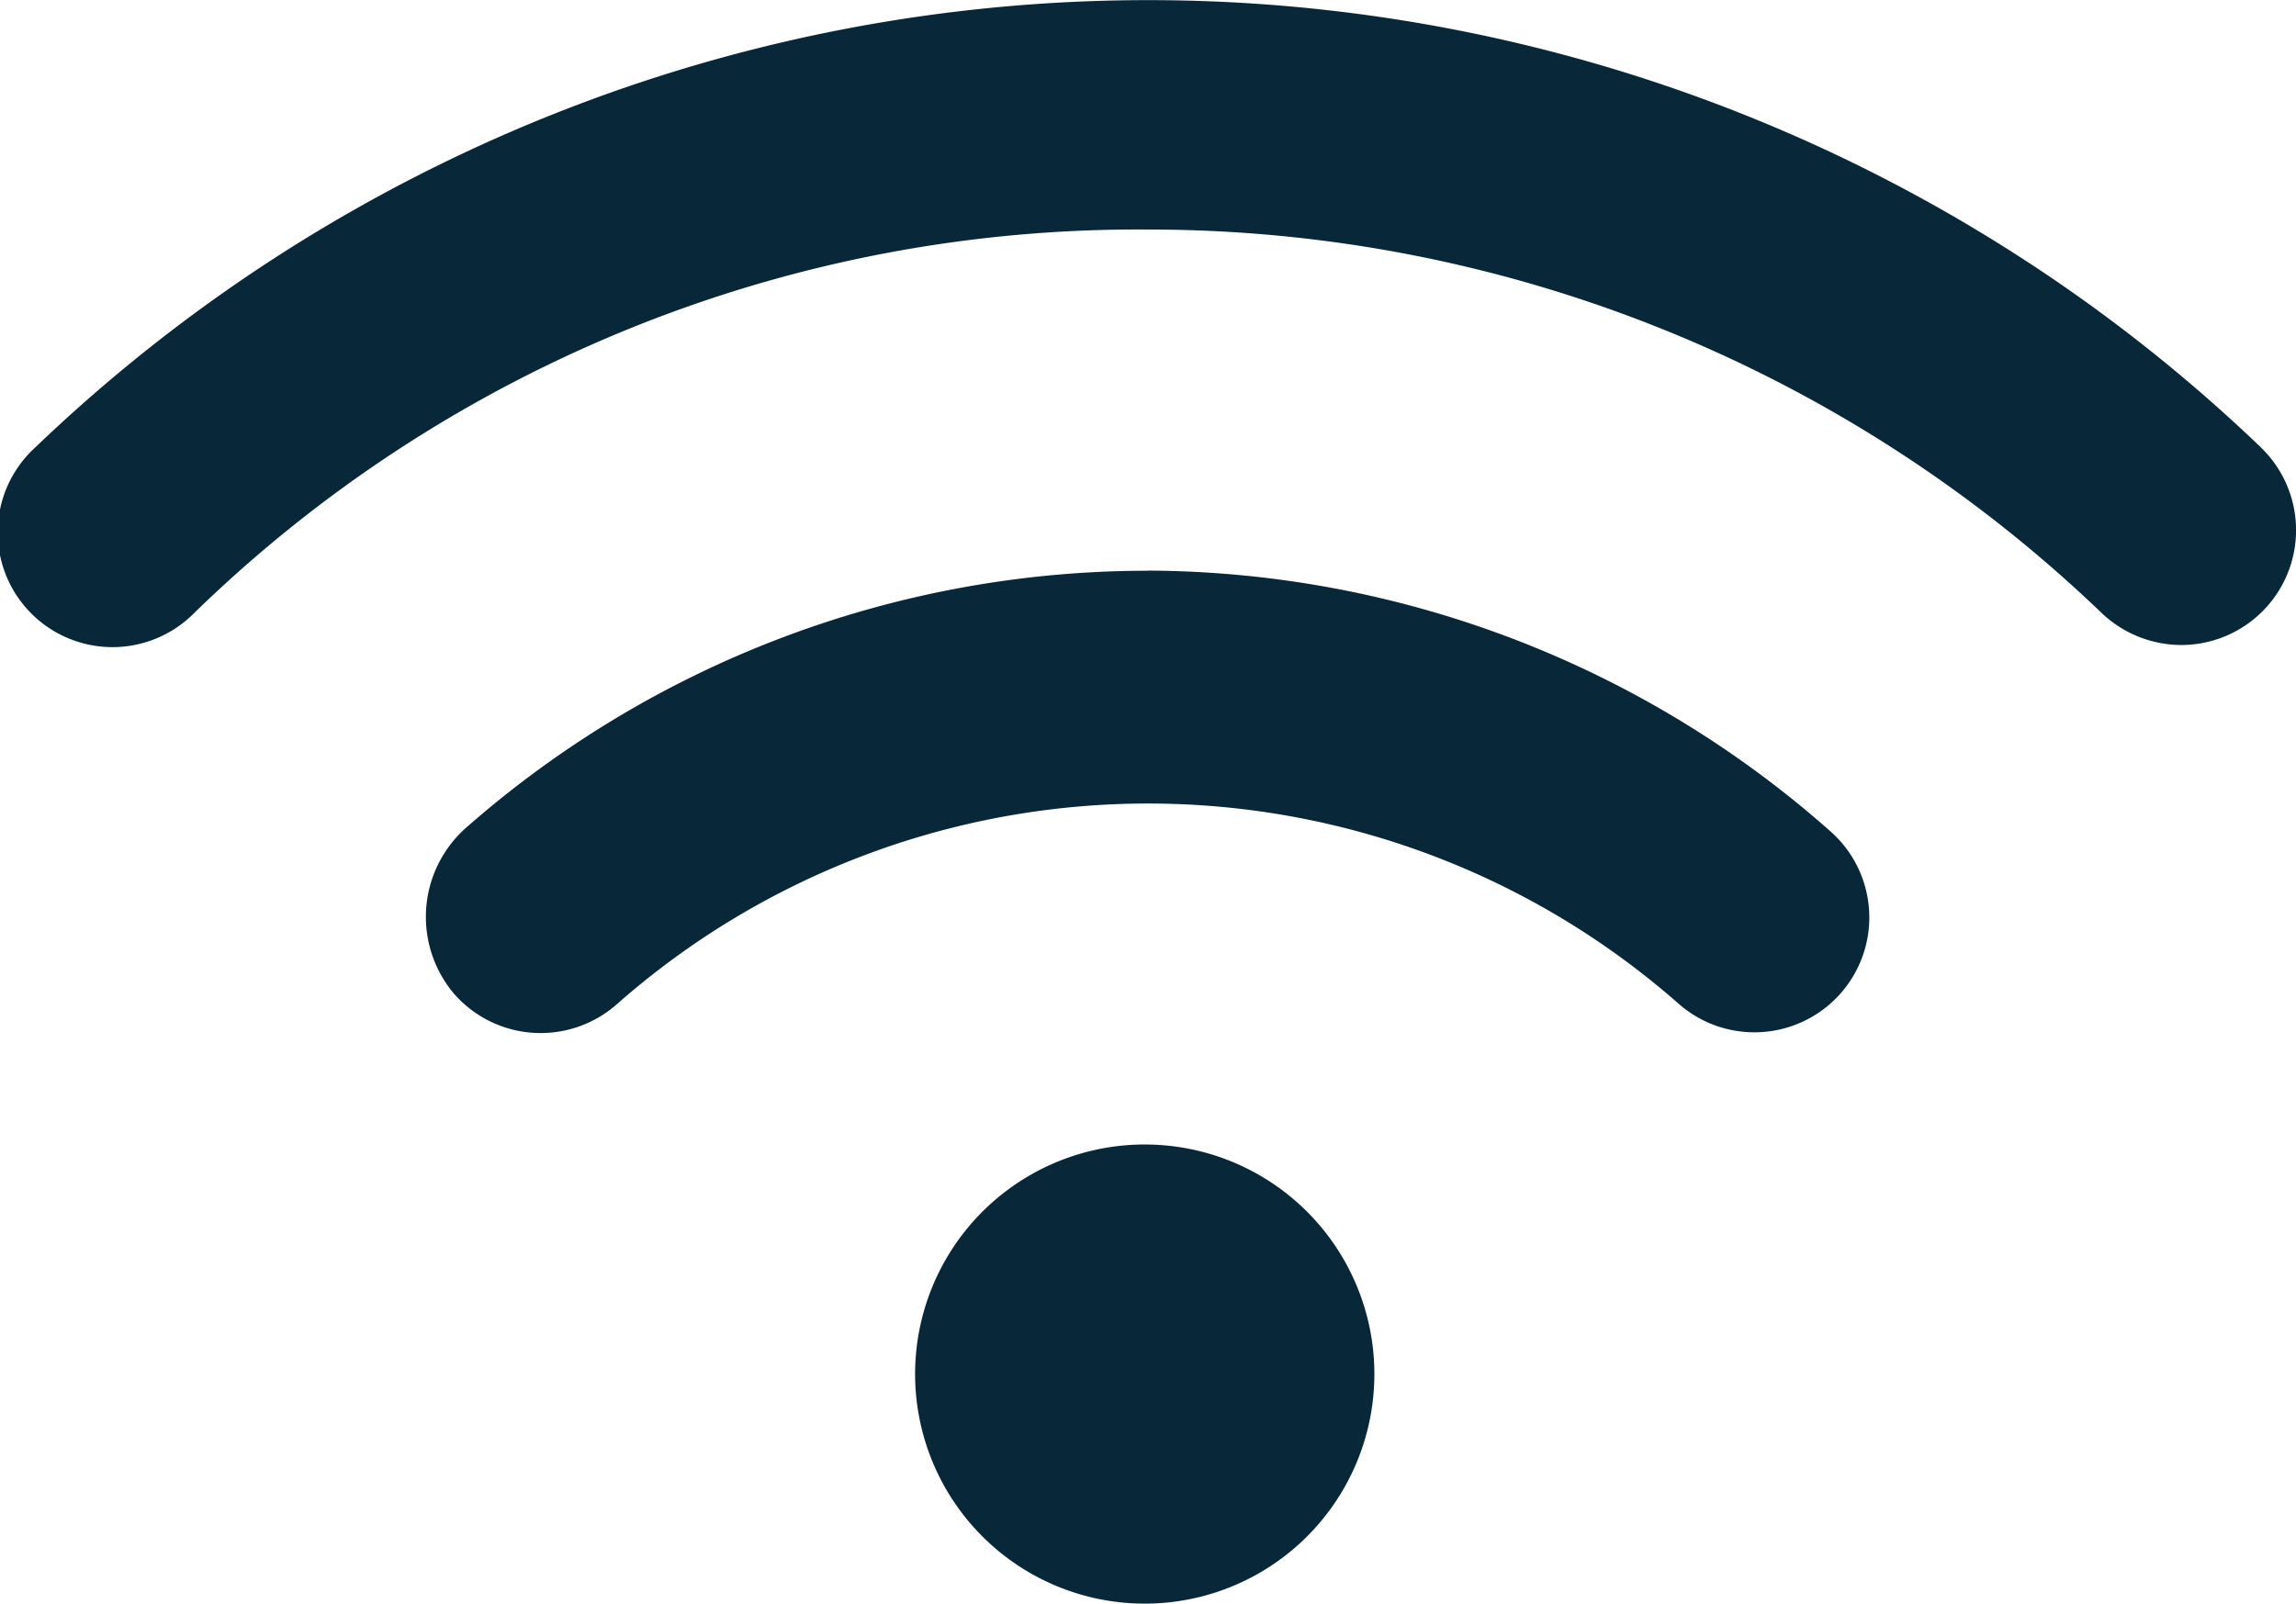 <svg xmlns="http://www.w3.org/2000/svg" width="64.411" height="45" viewBox="0 0 64.411 45">
  <g id="Grupo_1527" data-name="Grupo 1527" transform="translate(-470.795 -1051)">
    <path id="wifi-solid" d="M32.119,64.116a6.442,6.442,0,1,0,6.441,6.442A6.442,6.442,0,0,0,32.119,64.116Zm.091-16.1a28.952,28.952,0,0,0-19.173,7.249,3.34,3.34,0,0,0-.282,4.637,3.229,3.229,0,0,0,4.549.282,22.528,22.528,0,0,1,29.811,0,3.223,3.223,0,0,0,4.267-4.831A29.043,29.043,0,0,0,32.209,48.012Zm31.22-3.462a45.1,45.1,0,0,0-62.435,0A3.221,3.221,0,1,0,5.454,49.2,37.932,37.932,0,0,1,32.209,38.441,38.611,38.611,0,0,1,58.961,49.2a3.256,3.256,0,0,0,2.234.9,3.223,3.223,0,0,0,2.234-5.545Z" transform="translate(470.791 1019)" fill="#082739"/>
  </g>
</svg>
